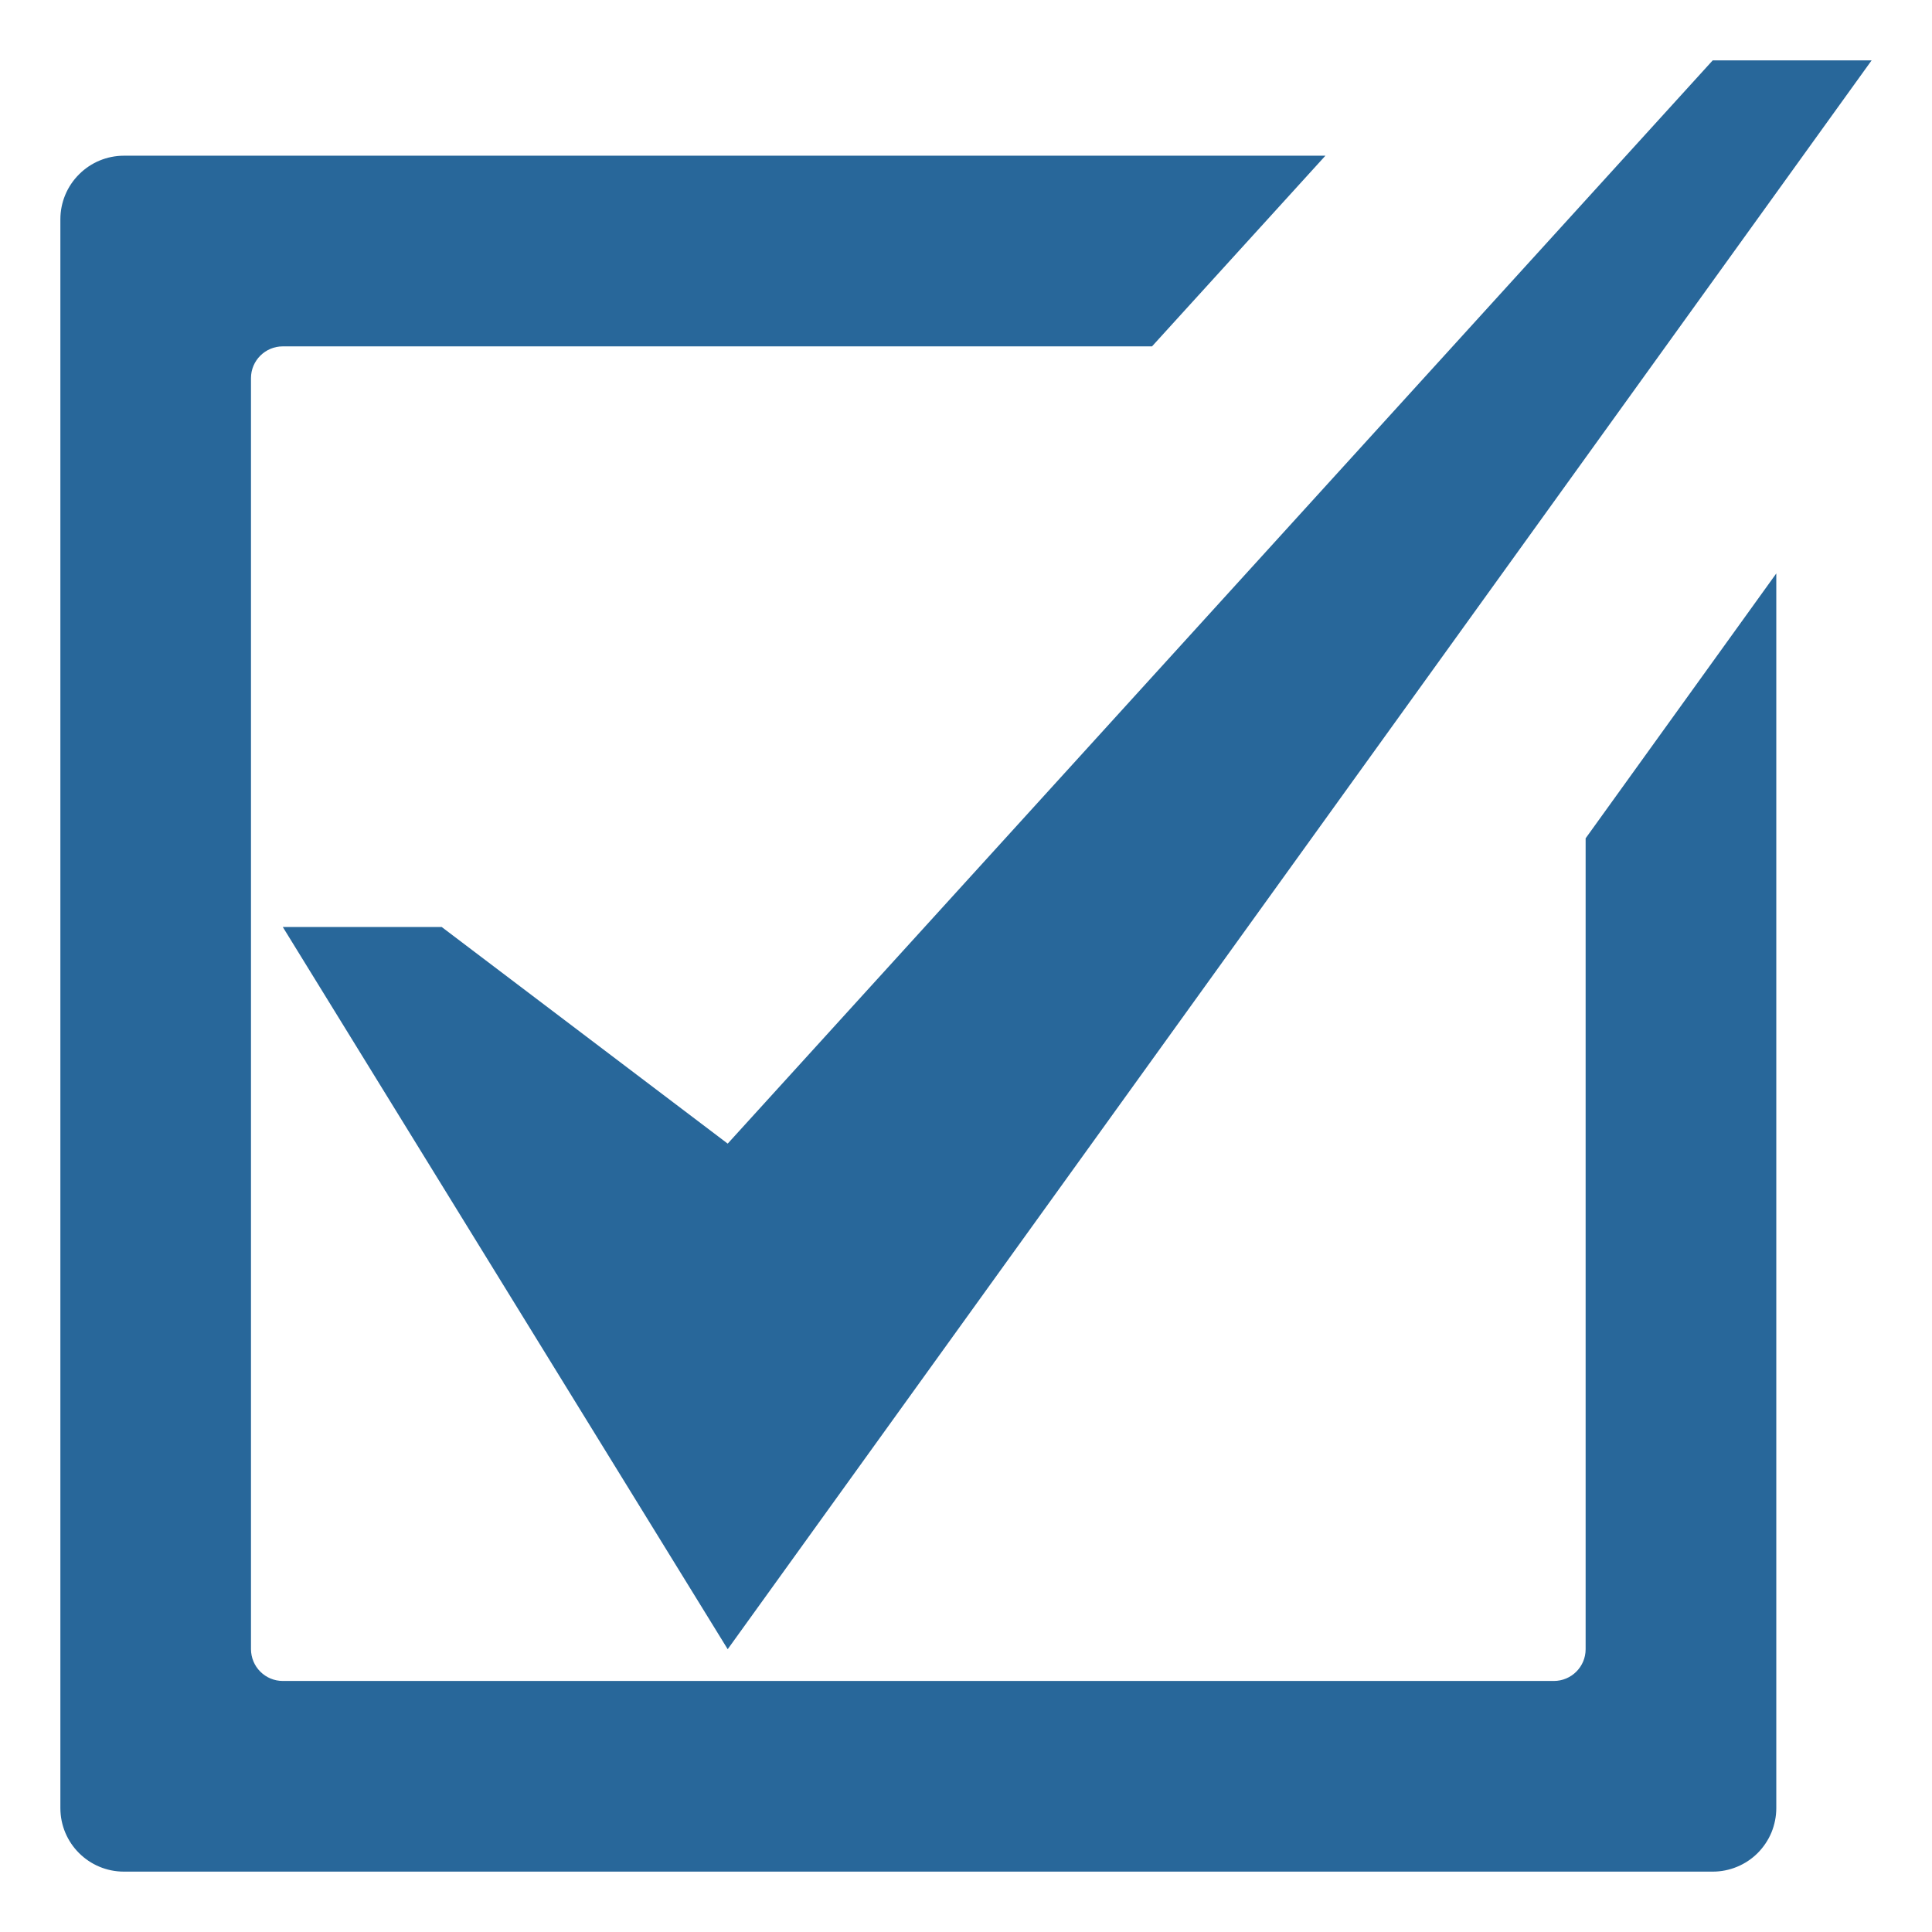 <svg xmlns="http://www.w3.org/2000/svg" width="32" height="32" viewBox="0 0 32 32" fill="none"><path d="M7.316 15.354H4.684L12.053 27.316L31 1H28.368L12.053 18.942L7.316 15.354Z" fill="#28679A"></path><path d="M26.263 27.316C26.263 27.607 26.027 27.842 25.736 27.842H4.684C4.544 27.842 4.411 27.787 4.312 27.688C4.213 27.59 4.158 27.456 4.157 27.316V6.263C4.157 5.972 4.394 5.737 4.684 5.737H19.081L21.953 2.579H2.053C1.773 2.579 1.506 2.69 1.309 2.888C1.111 3.085 1 3.353 1 3.632V29.947C1 30.53 1.472 31 2.053 31H28.368C28.506 31 28.643 30.973 28.771 30.92C28.899 30.867 29.015 30.79 29.113 30.692C29.21 30.594 29.288 30.478 29.341 30.351C29.393 30.223 29.421 30.086 29.421 29.948V9.498L26.263 13.885V27.316Z" fill="#28679A"></path></svg>